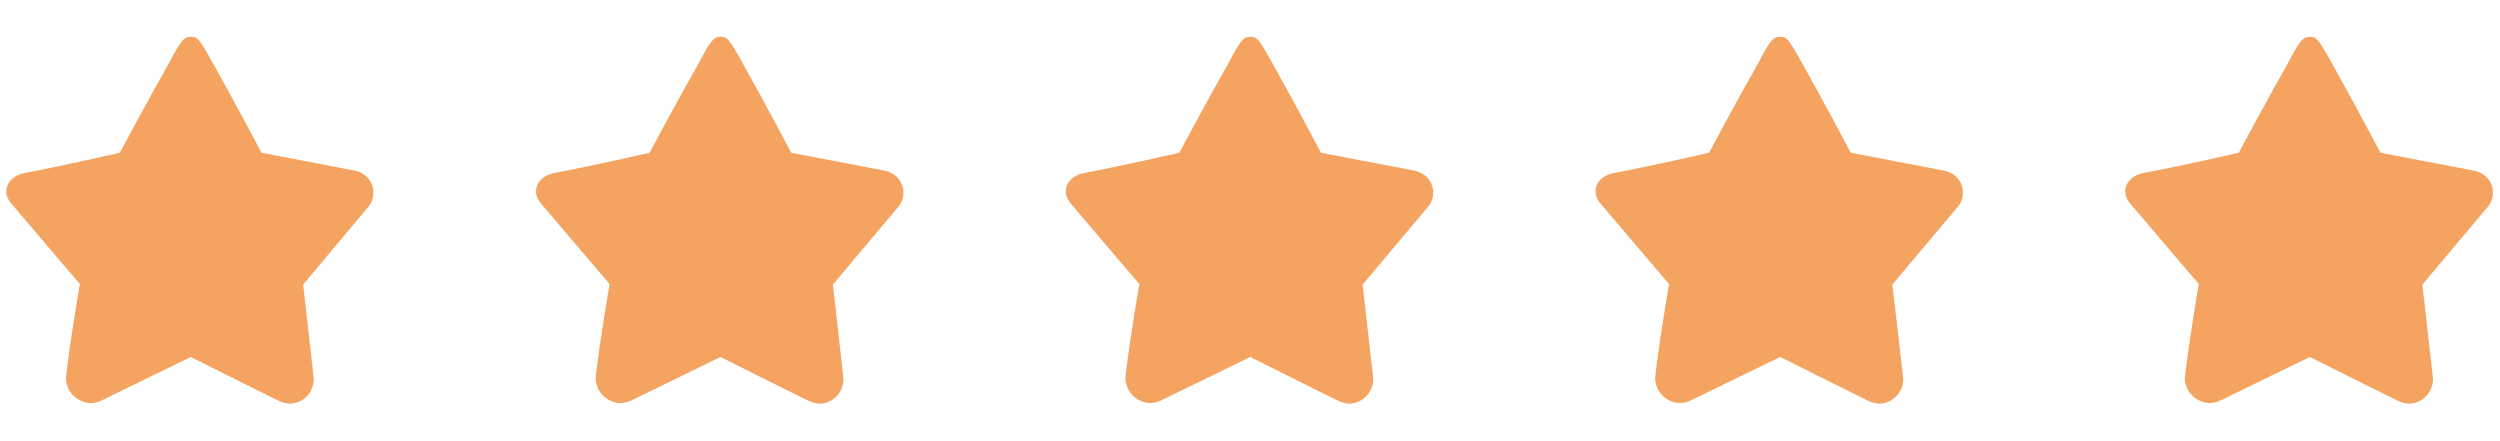 <svg version="1.0" preserveAspectRatio="xMidYMid meet" height="200" viewBox="0 0 849.75 150" zoomAndPan="magnify" width="1133" xmlns:xlink="http://www.w3.org/1999/xlink" xmlns="http://www.w3.org/2000/svg"><path fill-rule="nonzero" fill-opacity="1" d="M 120.602 57.996 C 108.164 55.621 88.883 51.918 88.883 51.918 C 88.883 51.918 79.102 33.398 72.453 21.625 C 67.613 12.887 67.043 12.508 64.855 12.508 C 62.672 12.508 61.629 13.363 57.355 21.625 C 50.613 33.398 40.734 51.918 40.734 51.918 C 40.734 51.918 21.266 56.383 8.637 58.754 C 2.465 59.801 0.469 65.117 3.605 68.918 C 12.434 79.363 27.156 96.551 27.156 96.551 C 27.156 96.551 23.832 115.449 22.406 128.367 C 22.406 133.02 26.109 136.82 30.766 137.008 C 32.094 137.008 33.422 136.629 34.656 136.059 C 45.199 130.93 61.25 123.047 64.855 121.34 C 68.465 123.145 84.324 131.121 94.773 136.25 C 96.008 136.82 97.336 137.199 98.664 137.199 C 103.223 137.008 106.738 133.211 106.645 128.652 C 105.219 115.734 103.035 96.742 103.035 96.742 C 103.035 96.742 116.805 80.312 125.543 69.867 C 127.914 66.543 127.156 61.793 123.832 59.422 C 122.883 58.66 121.742 58.281 120.602 57.996 Z M 300.66 57.996 C 288.219 55.621 268.941 51.918 268.941 51.918 C 268.941 51.918 259.16 33.398 252.512 21.625 C 247.668 12.887 247.098 12.508 244.914 12.508 C 242.73 12.508 241.688 13.363 237.414 21.625 C 230.672 33.398 220.793 51.918 220.793 51.918 C 220.793 51.918 201.324 56.383 188.695 58.754 C 182.523 59.801 180.527 65.117 183.66 68.918 C 192.492 79.363 207.215 96.551 207.215 96.551 C 207.215 96.551 203.891 115.449 202.465 128.367 C 202.465 133.02 206.168 136.82 210.82 137.008 C 212.152 137.008 213.48 136.629 214.715 136.059 C 225.258 130.93 241.305 123.047 244.914 121.34 C 248.43 123.145 264.383 131.121 274.828 136.25 C 276.062 136.82 277.395 137.199 278.723 137.199 C 283.281 137.008 286.797 133.211 286.699 128.652 C 285.277 115.734 283.094 96.742 283.094 96.742 C 283.094 96.742 296.863 80.312 305.695 69.867 C 308.066 66.449 307.309 61.793 303.984 59.422 C 302.941 58.66 301.895 58.281 300.66 57.996 Z M 480.719 57.996 C 468.277 55.621 449 51.918 449 51.918 C 449 51.918 439.219 33.398 432.57 21.625 C 427.727 12.887 427.156 12.508 424.973 12.508 C 422.789 12.508 421.742 13.363 417.469 21.625 C 410.727 33.398 400.852 51.918 400.852 51.918 C 400.852 51.918 381.383 56.383 368.754 58.754 C 362.578 59.801 360.586 65.117 363.719 68.918 C 372.551 79.363 387.27 96.551 387.27 96.551 C 387.27 96.551 383.945 115.449 382.523 128.367 C 382.523 133.02 386.227 136.82 390.879 137.008 C 392.211 137.008 393.539 136.629 394.773 136.059 C 405.316 130.93 421.363 123.047 424.973 121.34 C 428.582 123.145 444.441 131.121 454.887 136.25 C 456.121 136.82 457.453 137.199 458.781 137.199 C 463.34 137.008 466.852 133.211 466.758 128.652 C 465.332 115.734 463.148 96.742 463.148 96.742 C 463.148 96.742 476.918 80.312 485.75 69.867 C 488.125 66.449 487.367 61.793 484.043 59.422 C 482.996 58.66 481.953 58.281 480.719 57.996 Z M 660.777 57.996 C 648.336 55.621 629.059 51.918 629.059 51.918 C 629.059 51.918 619.277 33.398 612.629 21.625 C 607.785 12.887 607.215 12.508 605.031 12.508 C 602.848 12.508 601.801 13.363 597.527 21.625 C 590.785 33.398 580.91 51.918 580.91 51.918 C 580.91 51.918 561.441 56.383 548.809 58.754 C 542.637 59.801 540.645 65.117 543.777 68.918 C 552.609 79.363 567.328 96.551 567.328 96.551 C 567.328 96.551 564.004 115.449 562.582 128.367 C 562.582 133.02 566.285 136.82 570.938 137.008 C 572.266 137.008 573.598 136.629 574.832 136.059 C 585.371 130.93 601.422 123.047 605.125 121.34 C 608.641 123.145 624.594 131.121 635.039 136.25 C 636.273 136.82 637.605 137.199 638.934 137.199 C 643.492 137.008 647.008 133.211 646.91 128.652 C 645.488 115.734 643.207 96.742 643.207 96.742 C 643.207 96.742 656.977 80.312 665.809 69.867 C 668.184 66.449 667.426 61.793 664.102 59.422 C 663.152 58.66 662.012 58.281 660.777 57.996 Z M 840.836 57.996 C 828.395 55.621 809.113 51.918 809.113 51.918 C 809.113 51.918 799.332 33.398 792.688 21.625 C 787.844 12.887 787.273 12.508 785.09 12.508 C 782.902 12.508 781.859 13.363 777.586 21.625 C 770.844 33.398 760.965 51.918 760.965 51.918 C 760.965 51.918 741.5 56.383 728.867 58.754 C 722.695 59.801 720.699 65.117 723.836 68.918 C 732.668 79.363 747.387 96.551 747.387 96.551 C 747.387 96.551 744.062 115.449 742.637 128.367 C 742.637 133.02 746.34 136.82 750.996 137.008 C 752.324 137.008 753.652 136.629 754.891 136.059 C 765.43 130.93 781.48 123.047 785.184 121.34 C 788.695 123.145 804.652 131.121 815.098 136.25 C 816.332 136.82 817.66 137.199 818.992 137.199 C 823.551 137.008 827.062 133.211 826.969 128.652 C 825.543 115.734 823.359 96.742 823.359 96.742 C 823.359 96.742 837.129 80.312 845.961 69.867 C 848.336 66.543 847.578 61.793 844.254 59.422 C 843.207 58.66 842.07 58.281 840.836 57.996 Z M 840.836 57.996" fill="#f4a460"></path></svg>